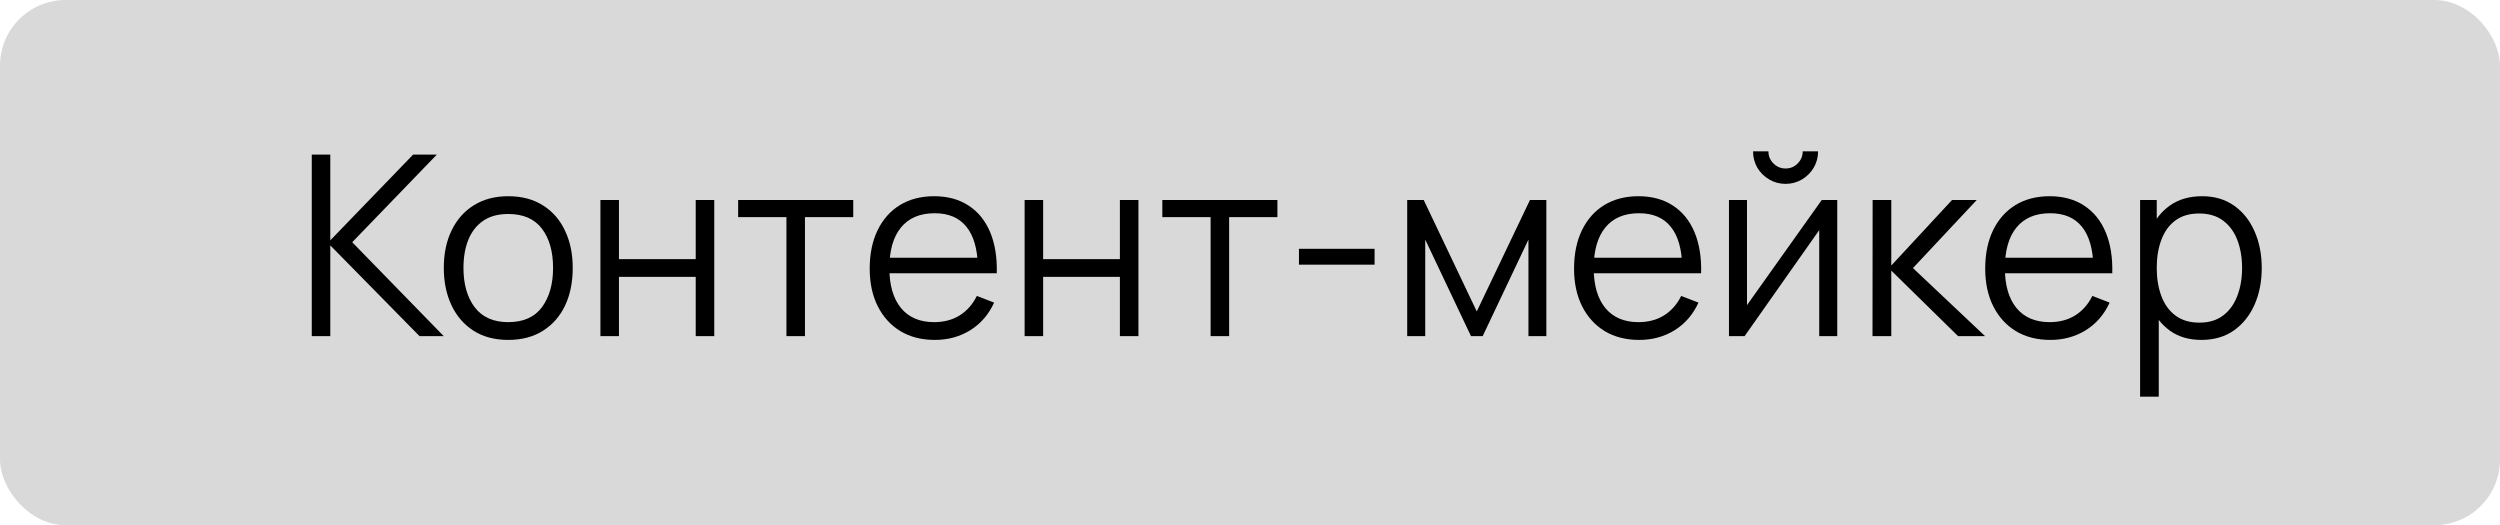 <?xml version="1.0" encoding="UTF-8"?> <svg xmlns="http://www.w3.org/2000/svg" viewBox="0 0 119 25" fill="none"><rect width="119" height="25" rx="3.125" fill="#D9D9D9"></rect><path d="M14.84 16V7.36H15.722V11.44L19.664 7.36H20.792L16.766 11.53L21.122 16H19.97L15.722 11.68V16H14.84ZM24.191 16.18C23.547 16.18 22.997 16.034 22.541 15.742C22.085 15.45 21.735 15.046 21.491 14.53C21.247 14.014 21.125 13.422 21.125 12.754C21.125 12.074 21.249 11.478 21.497 10.966C21.745 10.454 22.097 10.056 22.553 9.772C23.013 9.484 23.559 9.34 24.191 9.34C24.839 9.34 25.39 9.486 25.846 9.778C26.306 10.066 26.657 10.468 26.896 10.984C27.14 11.496 27.262 12.086 27.262 12.754C27.262 13.434 27.14 14.032 26.896 14.548C26.652 15.06 26.3 15.46 25.84 15.748C25.381 16.036 24.831 16.18 24.191 16.18ZM24.191 15.334C24.911 15.334 25.447 15.096 25.799 14.62C26.151 14.14 26.326 13.518 26.326 12.754C26.326 11.97 26.148 11.346 25.793 10.882C25.441 10.418 24.907 10.186 24.191 10.186C23.707 10.186 23.307 10.296 22.991 10.516C22.679 10.732 22.445 11.034 22.289 11.422C22.137 11.806 22.061 12.25 22.061 12.754C22.061 13.534 22.241 14.16 22.601 14.632C22.961 15.1 23.491 15.334 24.191 15.334ZM28.58 16V9.52H29.462V12.334H33.116V9.52H33.998V16H33.116V13.18H29.462V16H28.58ZM37.434 16V10.336H35.136V9.52H40.614V10.336H38.316V16H37.434ZM44.5 16.18C43.868 16.18 43.32 16.04 42.856 15.76C42.396 15.48 42.038 15.086 41.782 14.578C41.526 14.07 41.398 13.474 41.398 12.79C41.398 12.082 41.524 11.47 41.776 10.954C42.028 10.438 42.382 10.04 42.838 9.76C43.298 9.48 43.84 9.34 44.464 9.34C45.104 9.34 45.65 9.488 46.102 9.784C46.554 10.076 46.896 10.496 47.128 11.044C47.36 11.592 47.466 12.246 47.446 13.006H46.546V12.694C46.53 11.854 46.348 11.22 46 10.792C45.656 10.364 45.152 10.15 44.488 10.15C43.792 10.15 43.258 10.376 42.886 10.828C42.518 11.28 42.334 11.924 42.334 12.76C42.334 13.576 42.518 14.21 42.886 14.662C43.258 15.11 43.784 15.334 44.464 15.334C44.928 15.334 45.332 15.228 45.676 15.016C46.024 14.8 46.298 14.49 46.498 14.086L47.32 14.404C47.064 14.968 46.686 15.406 46.186 15.718C45.69 16.026 45.128 16.18 44.5 16.18ZM42.022 13.006V12.268H46.972V13.006H42.022ZM48.772 16V9.52H49.654V12.334H53.307V9.52H54.19V16H53.307V13.18H49.654V16H48.772ZM57.625 16V10.336H55.327V9.52H60.805V10.336H58.507V16H57.625ZM61.83 12.598V11.842H65.43V12.598H61.83ZM66.983 16V9.52H67.769L70.294 14.824L72.826 9.52H73.606V16H72.754V11.404L70.576 16H70.019L67.841 11.404V16H66.983ZM78.027 16.18C77.395 16.18 76.847 16.04 76.383 15.76C75.923 15.48 75.565 15.086 75.309 14.578C75.053 14.07 74.925 13.474 74.925 12.79C74.925 12.082 75.051 11.47 75.303 10.954C75.555 10.438 75.909 10.04 76.365 9.76C76.825 9.48 77.367 9.34 77.991 9.34C78.631 9.34 79.177 9.488 79.629 9.784C80.081 10.076 80.423 10.496 80.655 11.044C80.887 11.592 80.993 12.246 80.973 13.006H80.073V12.694C80.057 11.854 79.875 11.22 79.527 10.792C79.183 10.364 78.679 10.15 78.015 10.15C77.319 10.15 76.785 10.376 76.413 10.828C76.045 11.28 75.861 11.924 75.861 12.76C75.861 13.576 76.045 14.21 76.413 14.662C76.785 15.11 77.311 15.334 77.991 15.334C78.455 15.334 78.859 15.228 79.203 15.016C79.551 14.8 79.825 14.49 80.025 14.086L80.847 14.404C80.591 14.968 80.213 15.406 79.713 15.718C79.217 16.026 78.655 16.18 78.027 16.18ZM75.549 13.006V12.268H80.499V13.006H75.549ZM84.993 8.752C84.709 8.752 84.449 8.682 84.213 8.542C83.977 8.402 83.789 8.216 83.649 7.984C83.513 7.748 83.445 7.488 83.445 7.204H84.177C84.177 7.428 84.257 7.62 84.417 7.78C84.577 7.94 84.769 8.02 84.993 8.02C85.221 8.02 85.413 7.94 85.569 7.78C85.729 7.62 85.809 7.428 85.809 7.204H86.541C86.541 7.488 86.471 7.748 86.331 7.984C86.195 8.216 86.009 8.402 85.773 8.542C85.537 8.682 85.277 8.752 84.993 8.752ZM87.453 9.52V16H86.595V10.954L83.043 16H82.299V9.52H83.157V14.524L86.715 9.52H87.453ZM89.131 16L89.137 9.52H90.025V12.64L92.917 9.52H94.093L91.057 12.76L94.489 16H93.205L90.025 12.88V16H89.131ZM97.598 16.18C96.966 16.18 96.418 16.04 95.954 15.76C95.494 15.48 95.136 15.086 94.88 14.578C94.624 14.07 94.496 13.474 94.496 12.79C94.496 12.082 94.622 11.47 94.874 10.954C95.126 10.438 95.48 10.04 95.936 9.76C96.396 9.48 96.938 9.34 97.562 9.34C98.202 9.34 98.748 9.488 99.2 9.784C99.652 10.076 99.994 10.496 100.226 11.044C100.458 11.592 100.564 12.246 100.544 13.006H99.644V12.694C99.628 11.854 99.446 11.22 99.098 10.792C98.754 10.364 98.25 10.15 97.586 10.15C96.89 10.15 96.356 10.376 95.984 10.828C95.616 11.28 95.432 11.924 95.432 12.76C95.432 13.576 95.616 14.21 95.984 14.662C96.356 15.11 96.882 15.334 97.562 15.334C98.026 15.334 98.43 15.228 98.774 15.016C99.122 14.8 99.396 14.49 99.596 14.086L100.418 14.404C100.162 14.968 99.784 15.406 99.284 15.718C98.788 16.026 98.226 16.18 97.598 16.18ZM95.12 13.006V12.268H100.07V13.006H95.12ZM104.785 16.18C104.189 16.18 103.685 16.03 103.273 15.73C102.861 15.426 102.549 15.016 102.337 14.5C102.125 13.98 102.019 13.398 102.019 12.754C102.019 12.098 102.125 11.514 102.337 11.002C102.553 10.486 102.869 10.08 103.285 9.784C103.701 9.488 104.213 9.34 104.821 9.34C105.413 9.34 105.921 9.49 106.345 9.79C106.769 10.09 107.093 10.498 107.317 11.014C107.545 11.53 107.659 12.11 107.659 12.754C107.659 13.402 107.545 13.984 107.317 14.5C107.089 15.016 106.761 15.426 106.333 15.73C105.905 16.03 105.389 16.18 104.785 16.18ZM101.869 18.88V9.52H102.661V14.398H102.757V18.88H101.869ZM104.695 15.358C105.147 15.358 105.523 15.244 105.823 15.016C106.123 14.788 106.347 14.478 106.495 14.086C106.647 13.69 106.723 13.246 106.723 12.754C106.723 12.266 106.649 11.826 106.501 11.434C106.353 11.042 106.127 10.732 105.823 10.504C105.523 10.276 105.141 10.162 104.677 10.162C104.225 10.162 103.849 10.272 103.549 10.492C103.253 10.712 103.031 11.018 102.883 11.41C102.735 11.798 102.661 12.246 102.661 12.754C102.661 13.254 102.735 13.702 102.883 14.098C103.031 14.49 103.255 14.798 103.555 15.022C103.855 15.246 104.235 15.358 104.695 15.358Z" fill="black"></path></svg> 